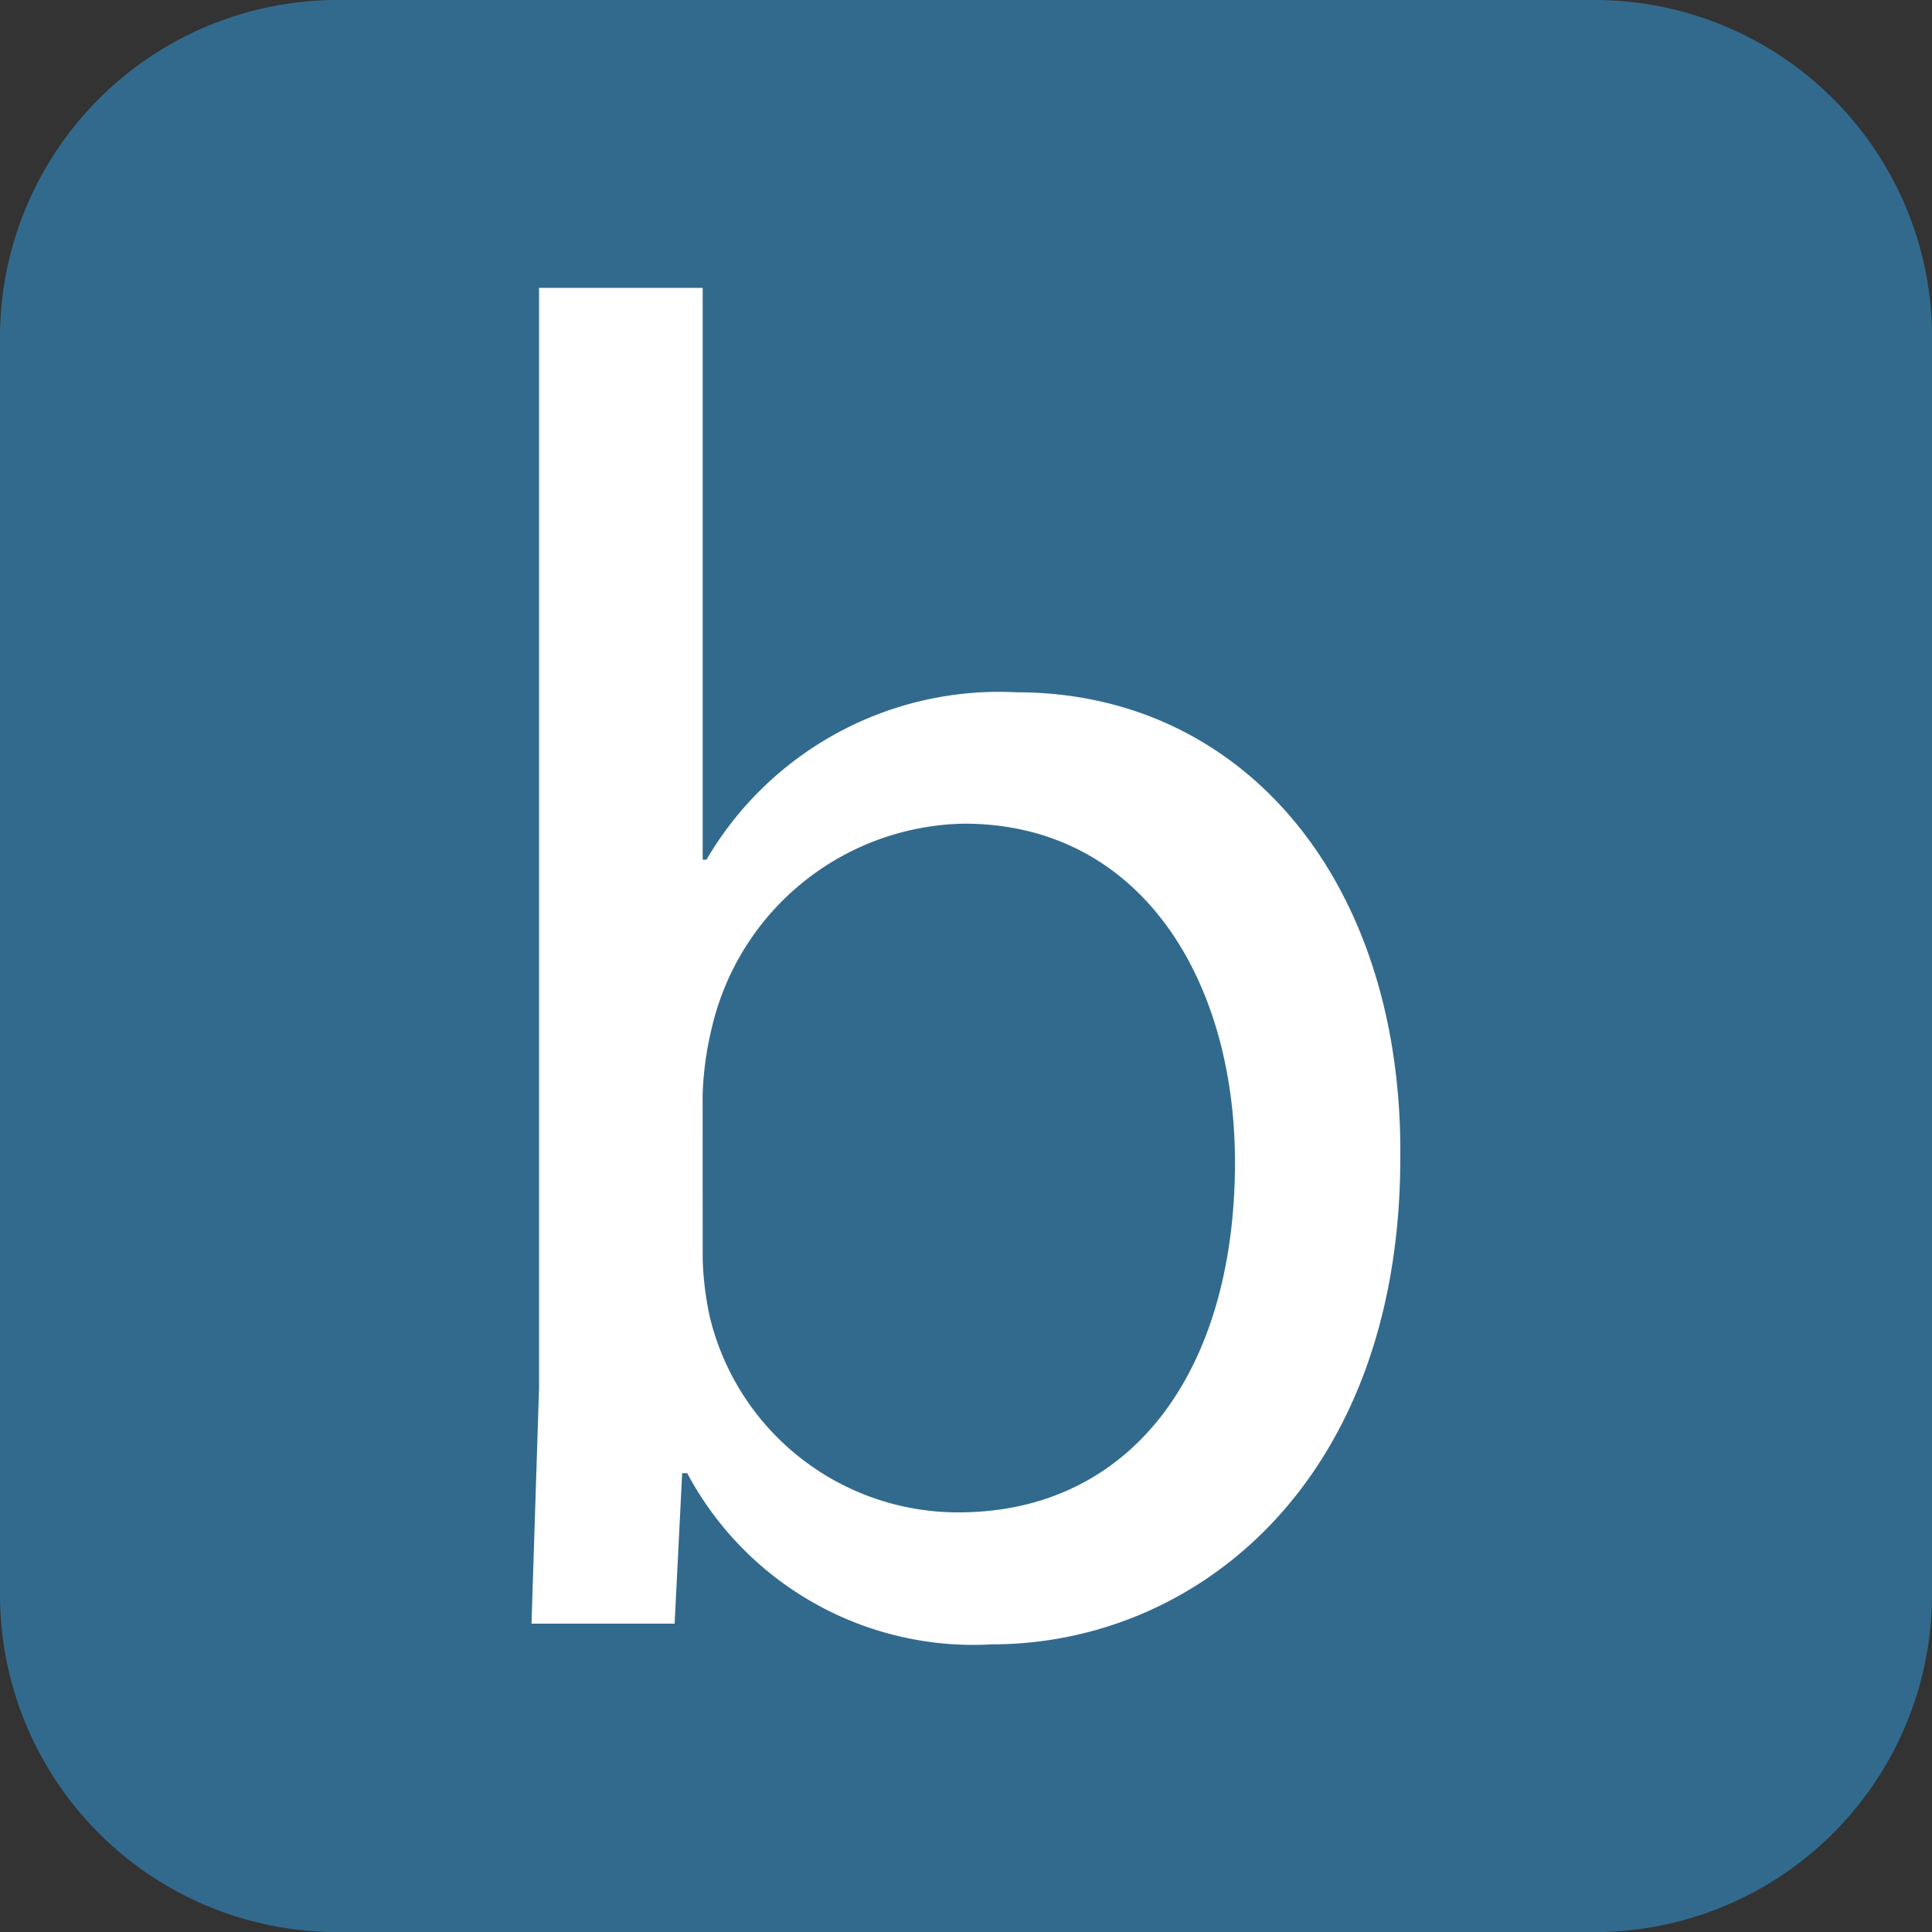 <svg id="balsamiq-icon" xmlns="http://www.w3.org/2000/svg" width="34.844" height="34.844" viewBox="0 0 34.844 34.844">
  <rect x="0" y="0" width="34.844" height="34.844" fill="#333333" stroke="none"/>
  <g id="Group_22865" data-name="Group 22865">
    <path id="Path_21358" data-name="Path 21358" d="M34.844,28.746a6.088,6.088,0,0,1-6.1,6.1H6.1a6.088,6.088,0,0,1-6.1-6.1V6.1A6.088,6.088,0,0,1,6.1,0H28.746a6.088,6.088,0,0,1,6.1,6.1Z" fill="#326a8e"/>
    <path id="Path_21359" data-name="Path 21359" d="M17.607,33.622l.136-4.247V9.537h2.951V19.85h.068a6.115,6.115,0,0,1,5.6-3.019c4.071,0,6.954,3.392,6.914,8.384,0,5.869-3.7,8.786-7.361,8.786a5.849,5.849,0,0,1-5.5-3.087h-.091l-.136,2.714H17.611Zm3.087-6.581a5.539,5.539,0,0,0,.136,1.086,4.607,4.607,0,0,0,4.477,3.494c3.121,0,4.987-2.545,4.987-6.315,0-3.291-1.7-6.106-4.885-6.106a4.759,4.759,0,0,0-4.546,3.664,5.9,5.9,0,0,0-.17,1.221Z" transform="translate(-8.021 -4.345)" fill="#fff"/>
  </g>
</svg>
